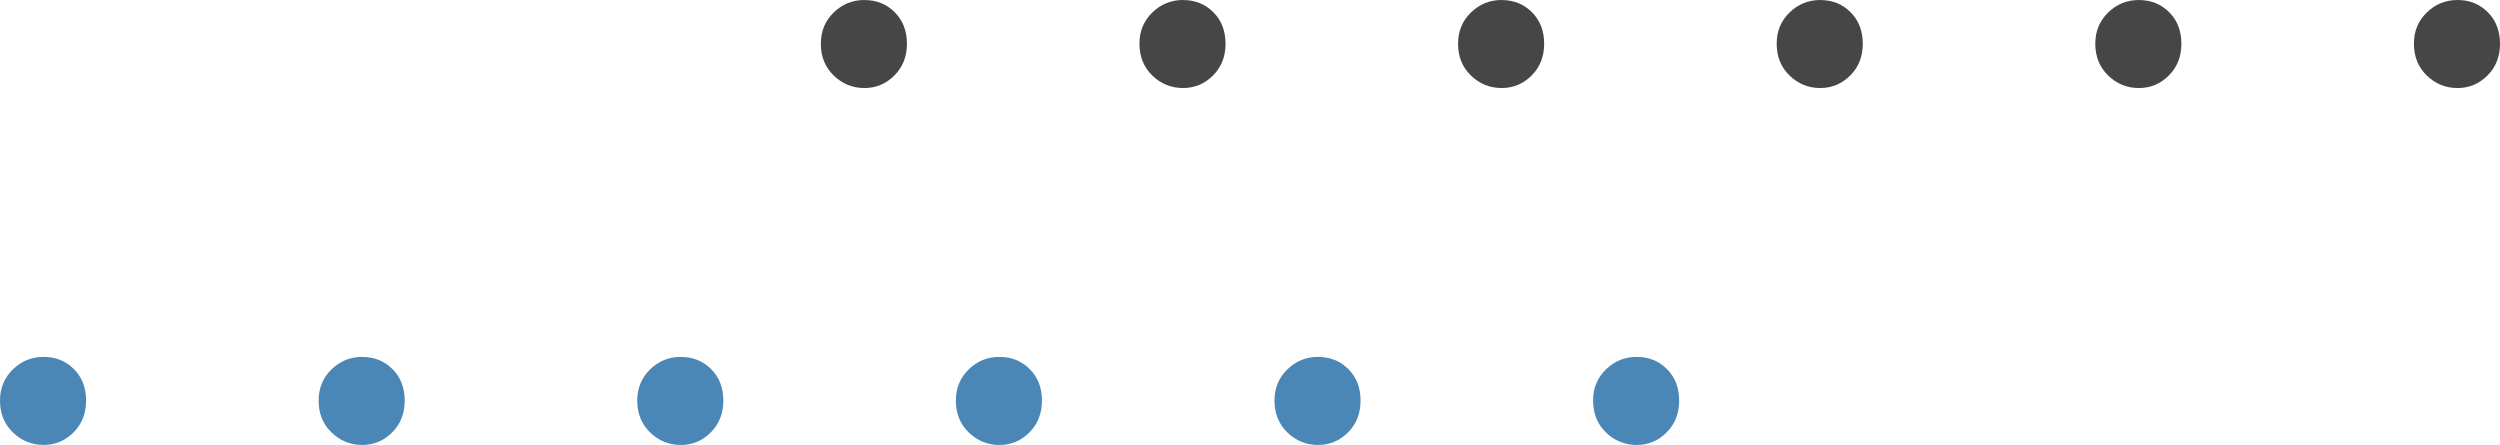 <svg height="8.976" viewBox="0 0 50.437 8.976" width="50.437" xmlns="http://www.w3.org/2000/svg"><path d="m17.441 0c-.242 0-.449.084-.622.253-.173.168-.259.378-.259.629 0 .259.086.473.259.641s.38.253.622.253c.233 0 .434-.084.603-.253s.253-.382.253-.641-.082-.471-.246-.635-.367-.246-.609-.246zm6.428 0c-.242 0-.449.084-.622.253-.173.168-.259.378-.259.629 0 .259.086.473.259.641s.38.253.622.253c.233 0 .434-.084.603-.253s.253-.382.253-.641-.082-.471-.246-.635-.367-.246-.609-.246zm6.428 0c-.242 0-.449.084-.622.253-.173.168-.259.378-.259.629 0 .259.086.473.259.641s.38.253.622.253c.233 0 .434-.084.603-.253s.253-.382.253-.641-.082-.471-.246-.635-.367-.246-.609-.246zm6.428 0c-.242 0-.449.084-.622.253-.173.168-.259.378-.259.629 0 .259.086.473.259.641s.38.253.622.253c.233 0 .434-.084.603-.253s.253-.382.253-.641-.082-.471-.246-.635-.367-.246-.609-.246zm6.428 0c-.242 0-.449.084-.622.253-.173.168-.259.378-.259.629 0 .259.086.473.259.641s.38.253.622.253c.233 0 .434-.084.603-.253s.253-.382.253-.641-.082-.471-.246-.635-.367-.246-.609-.246zm7.037.246c-.164-.164-.367-.246-.609-.246s-.449.084-.622.253c-.173.168-.259.378-.259.629 0 .259.086.473.259.641s.38.253.622.253c.233 0 .434-.084.603-.253s.253-.382.253-.641-.082-.471-.246-.635z" fill="#464646"/><path d="m.881 7.2c-.242 0-.449.084-.622.253-.173.168-.259.378-.259.628 0 .26.086.473.259.642.173.168.38.253.622.253.233 0 .434-.084.603-.253.168-.169.253-.382.253-.642s-.082-.471-.246-.635-.367-.246-.609-.246zm6.428 0c-.242 0-.449.084-.622.253-.173.168-.259.378-.259.629 0 .259.086.473.259.642.173.168.38.253.622.253.233 0 .434-.084.603-.253.168-.169.253-.382.253-.642s-.082-.471-.246-.635-.367-.246-.609-.246zm6.428 0c-.242 0-.449.084-.622.253-.173.168-.259.378-.259.629 0 .259.086.473.259.642.173.168.38.253.622.253.233 0 .434-.084.603-.253.168-.169.253-.382.253-.642s-.082-.471-.246-.635-.367-.246-.609-.246zm6.428 0c-.242 0-.449.084-.622.253-.173.168-.259.378-.259.629 0 .259.086.473.259.642.173.168.38.253.622.253.233 0 .434-.084.603-.253.168-.169.253-.382.253-.642s-.082-.471-.246-.635-.367-.246-.609-.246zm6.428 0c-.242 0-.449.084-.622.253-.173.168-.259.378-.259.629 0 .259.086.473.259.642.173.168.38.253.622.253.233 0 .434-.084.603-.253s.253-.382.253-.642-.082-.471-.246-.635-.367-.246-.609-.246zm7.037.246c-.164-.164-.367-.246-.609-.246s-.449.084-.622.253c-.173.168-.259.378-.259.629 0 .259.086.473.259.642.173.168.38.253.622.253.233 0 .434-.084.603-.253.168-.169.253-.382.253-.642s-.082-.471-.246-.635z" fill="#4a87b6"/></svg>
